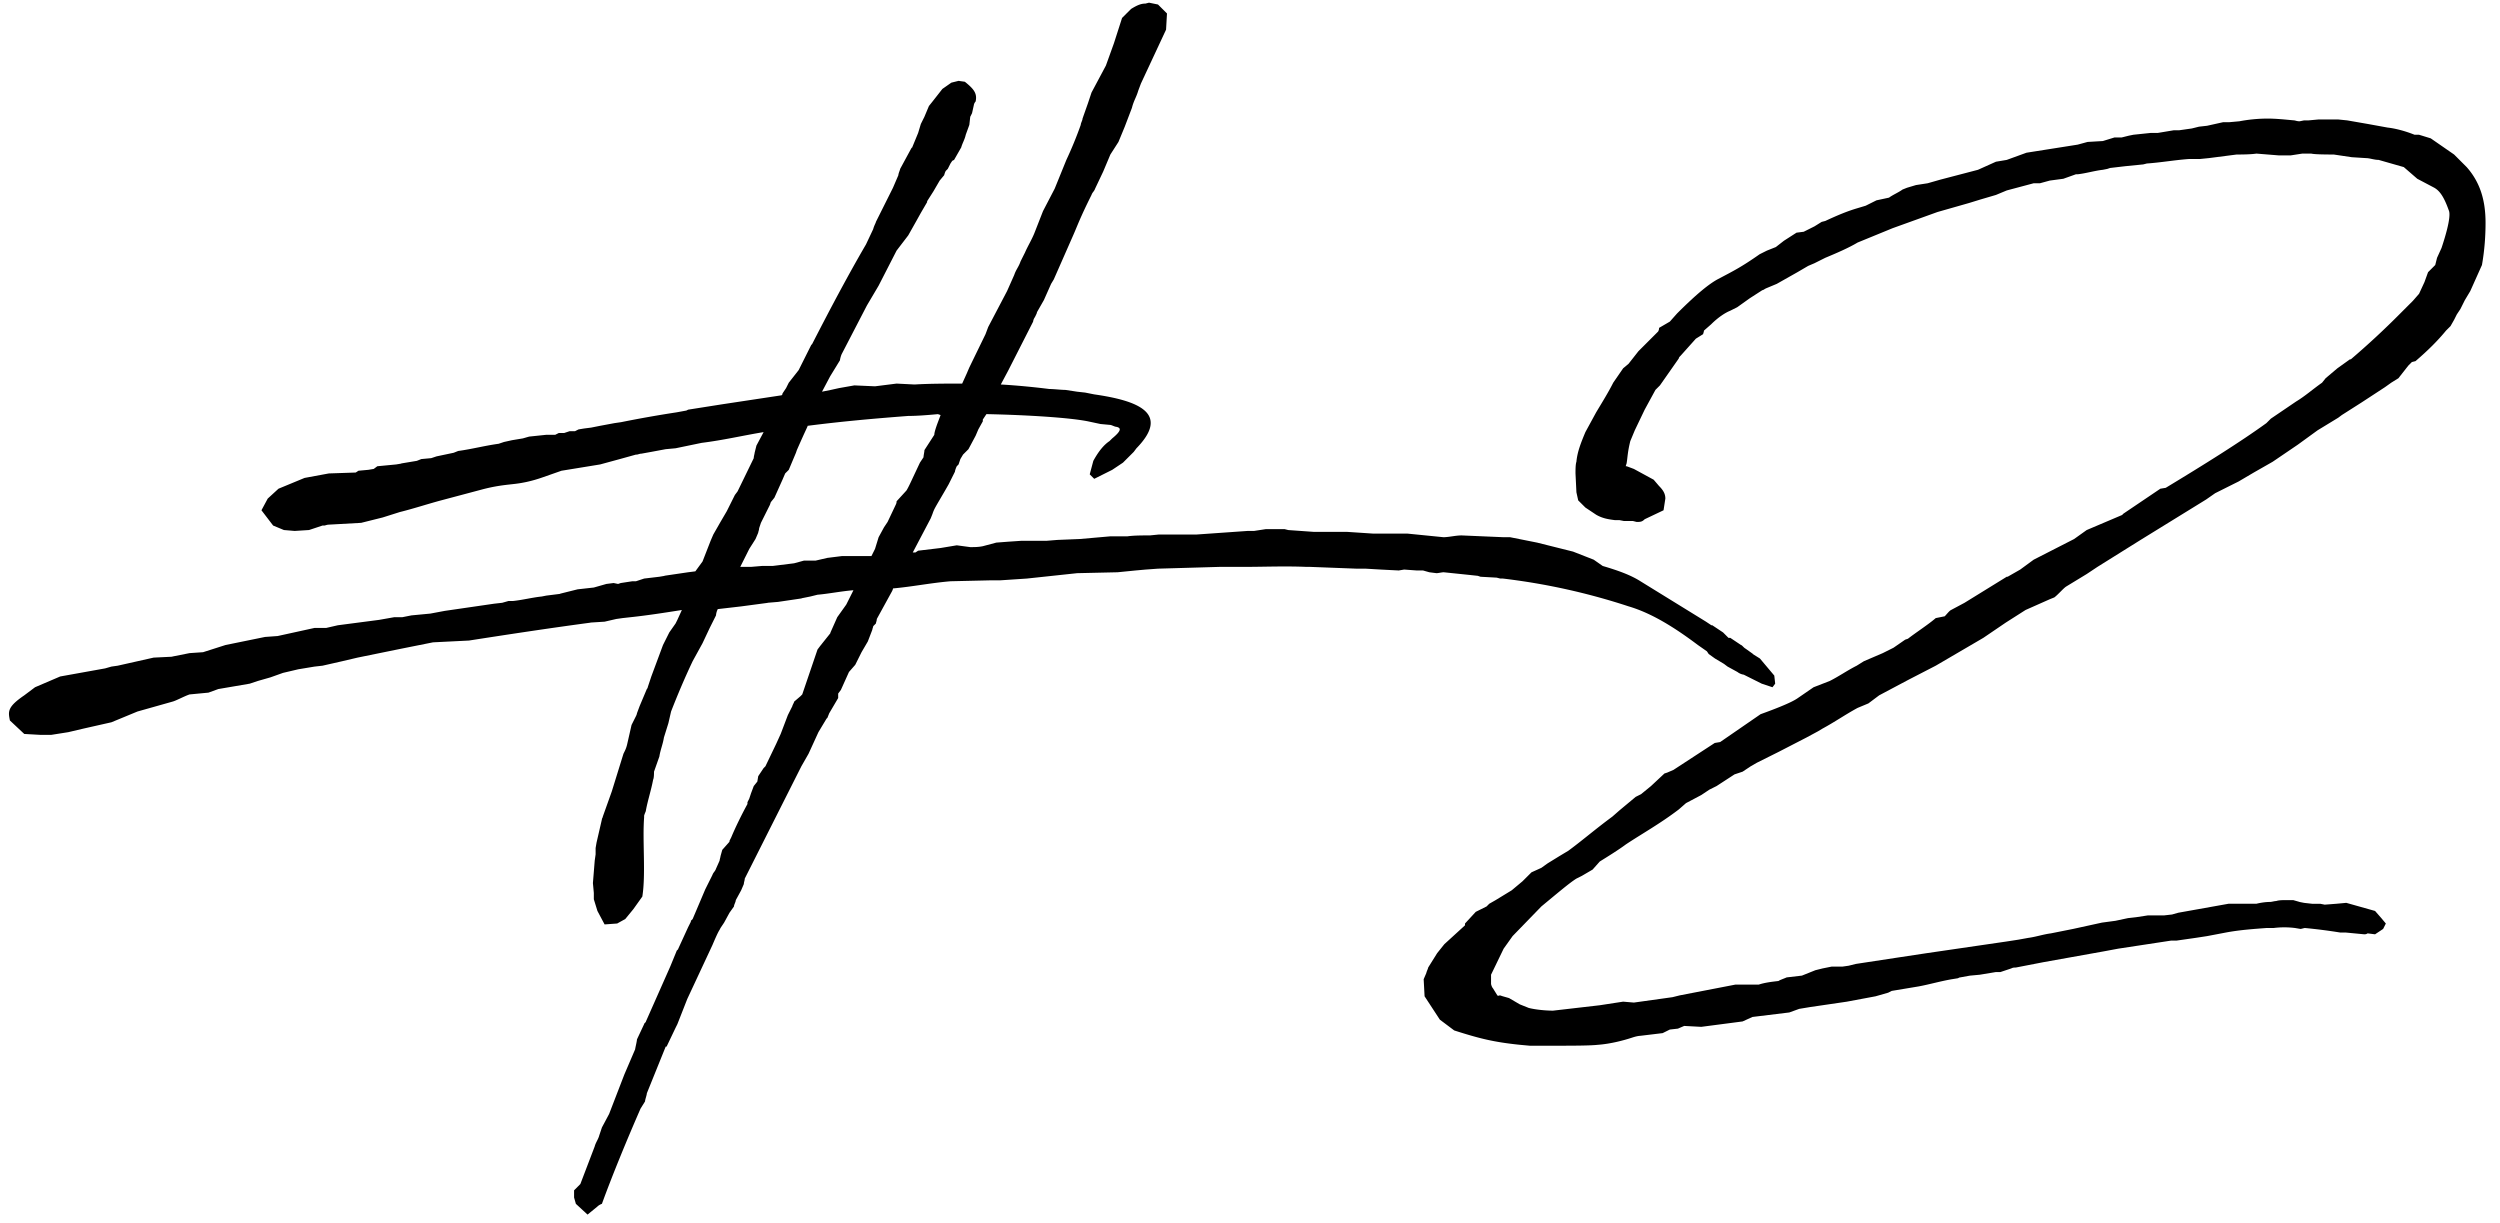 <svg fill="none" height="67" width="137" xmlns="http://www.w3.org/2000/svg"><path d="M54.843 21.07c.886.05 1.87.148 2.658.247.247 0 .64.05.887.05l.64.098.443.049.492.098c2.412.345 4.185 1.034 2.314 2.954l-.148.197-.59.59-.591.395-.985.492-.246-.246.197-.739c.295-.541.59-.886.886-1.083l.148-.147c.541-.444.492-.591.197-.64-.05 0-.247-.099-.296-.099l-.541-.05-.69-.147c-.984-.197-3.2-.344-5.513-.394h-.05l-.197.296v.098l-.246.443-.147.345-.394.738-.296.296-.147.246-.099.295-.098.099c-.05.098-.099.246-.099.295l-.344.69-.197.344c-.542.935-.591.985-.69 1.28l-.098.246-.984 1.87h.147l.148-.098 1.23-.147.887-.148.738.099c.246 0 .443 0 .69-.05l.738-.197.64-.049.738-.05h1.379l.59-.048 1.231-.05 1.674-.147h.936c.344-.05.837-.05 1.23-.05l.493-.049h2.067l2.806-.197h.345l.64-.098H70.4l.197.05 1.378.098h1.822l1.477.098h1.87l1.97.197h-.05c.345 0 .69-.099 1.035-.099l2.313.099h.345l1.477.295 1.97.493 1.131.443.493.344c.837.247 1.526.493 2.067.837l3.594 2.216.296.197h.049l.59.393.296.296h.099l.59.394c.05 0 .148.147.246.197l.345.246c.05.049.05 0 .05.049l.393.246.788.936.049.443-.148.196-.59-.196-.788-.394-.197-.099a.736.736 0 0 1-.345-.147l-.541-.296-.197-.148-.493-.295-.344-.246-.099-.148-.492-.344c-1.181-.886-2.461-1.723-3.79-2.117a35.416 35.416 0 0 0-6.893-1.526h-.148l-.197-.05-.886-.049-.147-.05-.444-.048-1.427-.148c-.099 0-.296.05-.394.05l-.394-.05-.344-.098h-.345l-.69-.05-.295.05-.984-.05-.837-.049h-.493l-2.56-.098h-.197c-1.181-.05-2.313 0-3.347 0h-1.379l-3.397.098-.689.05-.541.049-.985.098-2.215.05-2.757.295-1.477.098h-.542l-2.166.05c-1.132.098-2.067.295-3.15.393 0 .05-.05.148-.05.148l-.837 1.526c0 .099-.049.197-.049.246l-.148.148c0 .05-.049.148-.049.197l-.246.64-.345.59-.344.69-.345.394-.443.984-.148.197v.246l-.492.837-.098.246-.05.05-.443.738-.541 1.182-.394.689-3.102 6.154c0 .098-.049.197-.049.295l-.148.345-.295.541c0 .099-.099.246-.099.345l-.246.345-.295.541-.197.295-.05.099c-.098.148-.245.492-.393.837l-1.379 2.954-.541 1.378-.098.197-.493 1.034h-.049l-1.034 2.56c0 .098-.098.344-.098.443l-.246.394c-.69 1.575-1.527 3.594-2.117 5.218 0 0-.148.05-.246.148l-.542.443-.64-.59-.098-.345v-.394l.344-.345.788-2.067c.049-.198.197-.394.246-.591l.148-.443.394-.739.836-2.166.591-1.379c0-.049.099-.442.099-.541l.393-.837c0-.05.099-.098.099-.148l1.33-3.003.344-.837c0-.049.098-.098.098-.147l.542-1.182.148-.295v-.05l.098-.098.69-1.624.393-.788c.05-.148.148-.197.197-.345l.197-.443c0-.05.05-.197.05-.246l.097-.345.394-.443v-.049l.099-.197c.246-.59.59-1.28.886-1.822v-.098l.099-.197.098-.295.148-.394.197-.246.049-.296.295-.443.099-.098.59-1.23.247-.543.393-1.033.247-.493c0-.049.098-.197.098-.246l.345-.295.098-.099.837-2.461.148-.197.59-.739-.049.05.394-.886.492-.69.394-.787c-.64.049-1.378.197-1.969.246l-.394.098-.492.099h.05l-1.33.197-.59.049h.048l-1.477.197-1.28.148a.913.913 0 0 0-.098.344l-.345.69-.394.836-.541.985c-.443.935-.837 1.87-1.182 2.757l-.147.64-.246.788c-.05.344-.197.689-.247 1.033l-.295.837c0 .099 0 .345-.05.443-.098.542-.295 1.133-.393 1.674 0 .05-.05.148-.05.148-.049.148-.049.098-.049.246-.098 1.28.099 3.102-.098 4.332l-.492.69-.443.541-.444.246-.689.05-.393-.739-.197-.64v-.345l-.05-.541.099-1.23.049-.346v-.344l.05-.295.295-1.28c0-.05.049-.099.049-.148l.492-1.379.64-2.067c.099-.197.148-.296.197-.493l.246-1.083.246-.492s.05-.099.05-.148l.147-.394.394-.935s.05-.05.05-.099l.196-.59.64-1.723.345-.69.345-.492.098-.197.246-.541c-.935.147-1.87.295-2.806.394l-.443.049-.345.049-.64.148-.787.049h.049c-2.215.295-4.48.64-6.695.985l-1.97.098-1.723.345-2.412.492-.837.197-1.083.246-.443.05-.886.147-.837.197-.69.246-.689.197-.443.148-1.723.295-.541.197-1.034.098c-.296.099-.739.345-.936.394l-1.92.542-1.427.59-1.527.345-.836.197-.936.148h-.59l-.887-.05-.787-.738c-.099-.492-.148-.738.787-1.378l.591-.444 1.378-.59 2.462-.443.345-.099.344-.049 1.97-.443 1.033-.05h-.049l.985-.196.738-.05 1.23-.393 2.167-.443.69-.05 2.018-.443h.64l.64-.147 2.264-.296.837-.148h.443l.493-.098 1.034-.098.787-.148 2.708-.394.443-.05.345-.098h.246c.492-.049 1.083-.197 1.575-.246l.246-.049.788-.099h-.05l.985-.246.886-.098.69-.197.394-.05.246.05.148-.05.64-.098h.196l.444-.147.836-.099.296-.05h-.05l1.33-.196.394-.05.394-.54.442-1.133.148-.345.394-.689.345-.59.443-.887.148-.197.886-1.821c0-.099.049-.247.049-.296l.098-.393.394-.739c-1.181.197-2.215.443-3.397.59l-1.427.296-.542.05-.788.147-.541.098c-.099 0-.197.05-.246.05h-.05l-.886.246-1.083.295-2.117.345-.984.345c-.69.246-1.231.344-1.724.393-.442.05-.935.099-1.673.296l-2.216.59c-.738.198-1.477.444-2.264.64l-.936.296-1.181.295-1.773.099c-.098 0-.197.049-.246.049h-.098l-.739.246-.787.05-.591-.05-.59-.246-.64-.837.344-.64.59-.541 1.428-.591 1.33-.246 1.476-.05.148-.098.542-.05.295-.049.197-.147 1.034-.099.295-.049h-.05l.887-.148.246-.098.542-.05.295-.098.936-.197.246-.098c.738-.099 1.477-.295 2.215-.394l.296-.099.442-.098.591-.098.345-.099.935-.098h.493l.197-.099h.295l.295-.098h.296l.197-.099.295-.049.394-.05.492-.098.788-.147.345-.05a65.975 65.975 0 0 1 3.052-.541l.541-.099.099-.049 1.87-.295 3.25-.492c.049-.05.049-.05.049-.099l.197-.295.148-.296.541-.689.69-1.378.049-.05c.935-1.821 1.92-3.692 2.953-5.464l.394-.837c.05-.197.148-.345.148-.394l.935-1.87.296-.69c0-.098.098-.295.098-.345l.64-1.181v.05l.345-.838.148-.492.196-.394.247-.59.197-.247.541-.69.492-.344.394-.098.345.049c.492.394.69.64.59 1.083a.373.373 0 0 0-.098.197l-.098.443-.099.197-.049.443-.197.542c-.05.246-.197.492-.246.689l-.394.69-.098.048-.099.148-.148.295-.098.099c-.05.05-.099.246-.099.246l-.246.295-.344.591-.345.542v.049l-.344.59-.247.444-.443.787-.64.837-.984 1.92-.64 1.083-1.379 2.659c-.049.098-.098.295-.098.345l-.542.886-.443.837.492-.099.444-.098.837-.148 1.132.05 1.181-.149.985.05c.837-.05 1.772-.05 2.61-.05l.245-.541.148-.345.886-1.821.148-.394 1.034-1.97.393-.885c.099-.296.247-.444.345-.739l.246-.492c.148-.345.394-.739.542-1.133l.443-1.132.64-1.23.64-1.576a21.33 21.33 0 0 0 .788-1.92c0-.098.098-.246.098-.345l.295-.836.197-.591.788-1.477.443-1.23.443-1.38.492-.492c.394-.246.591-.295.788-.295l.197-.05.492.1.493.491-.05.887-1.378 2.953-.148.394c-.098.345-.246.542-.344.936l-.394 1.034-.345.836-.443.69-.394.935-.443.935c-.049.148-.147.197-.197.345-.64 1.28-.787 1.723-.984 2.166l-1.083 2.462-.148.246-.394.886-.394.69c.05-.05-.049.147-.098.245a.52.52 0 0 0-.099.247l-1.378 2.707-.394.739Zm-13.44 8.468-.344.542-.493.985h.59l.592-.05h.59l1.182-.147.541-.148h.64l.64-.148.788-.098h1.625l.197-.394.197-.64.295-.542.197-.295.443-.935c.05-.099.05-.148.05-.197l.54-.591c.1-.148.346-.69.346-.69l.393-.836.197-.296c0-.098.05-.295.05-.393l.541-.837c0-.099.05-.296.197-.69l.148-.393-.148-.05c-.542.05-1.132.099-1.625.099-1.92.148-3.593.295-5.514.541 0 .05-.049.099-.59 1.33l-.05.147-.393.936-.197.197-.148.344-.443.985-.197.246-.05.148-.491.984-.099.296c0 .098-.05.197-.05.246l-.147.345Zm84.615 19.89.246.049.443.05h.443l.246.048.64-.049.541-.05 1.576.444.345.394.246.295-.148.296-.443.295-.394-.05c-.049 0-.049.05-.197.05l-1.034-.099h-.295a29.334 29.334 0 0 0-1.92-.246c-.049 0-.197.05-.246.05l-.296-.05a4.743 4.743 0 0 0-1.181 0h-.394c-.64.05-1.428.099-2.215.247l-1.034.197-.64.098-1.034.148h-.295l-2.905.443-.788.147-3.298.591-1.526.296c-.099 0-.148 0-.247.049l-.59.197h-.246l-.887.147-.541.05-.542.098c-.049 0-.098.05-.147.05l-.296.048c-.591.099-1.28.296-1.821.394l-1.477.246-.197.099-.689.197-1.576.295-2.018.296-.591.098-.542.197-2.018.246-.542.246-2.264.296-.936-.05-.344.148-.443.05-.394.196-1.23.148s-.149 0-.444.099c-.443.147-1.181.344-1.87.393-.444.05-1.478.05-2.216.05h-1.526l-.542-.05c-1.427-.147-2.215-.344-3.594-.787l-.787-.591-.837-1.28-.05-.936.148-.344c0-.05.099-.246.099-.295l.492-.788.394-.492 1.132-1.034v-.099l.59-.64.592-.295.147-.148.345-.197.886-.541.59-.493.493-.492.542-.246.344-.246.64-.394.493-.296c.738-.541 1.477-1.181 2.412-1.87l.394-.345.886-.738.295-.148.542-.443.738-.69.148-.048.345-.148 2.264-1.477.296-.05 2.215-1.526c1.772-.64 1.97-.837 2.117-.935l.788-.542.886-.344c.492-.246.984-.59 1.477-.837l.394-.246 1.033-.443.591-.296.64-.443.148-.049c.443-.345 1.132-.788 1.526-1.132l.492-.099c.099-.098.246-.295.345-.344l.738-.394 2.314-1.428h.049l.69-.394.738-.541 2.216-1.133.689-.492 1.969-.837s-.049 0 .098-.098l1.97-1.33.295-.049c2.117-1.28 4.086-2.51 5.514-3.544l.246-.246 1.379-.936c.492-.295.935-.69 1.427-1.034l.197-.246.64-.541.689-.493h.05a44.223 44.223 0 0 0 2.707-2.51l.69-.69.344-.393.296-.64.196-.542.394-.394.099-.394.246-.541c.542-1.625.443-1.97.394-2.068-.296-.837-.542-1.083-.788-1.23l-.935-.493-.739-.64-1.378-.394c-.246 0-.493-.098-.689-.098l-.788-.05-.985-.147c-.295 0-1.034 0-1.23-.05h-.493l-.64.099h-.64l-1.231-.099c-.344.05-.836.05-1.083.05l-1.526.197-.492.049h-.591c-.738.05-1.575.197-2.314.246l-.197.05-.984.098-.837.098-.148.05-.246.049c-.443.049-.935.197-1.379.246h-.098l-.689.246-.739.098-.541.148h-.345l-1.477.394-.59.246-.837.246-.64.197-1.724.492-2.461.887-1.92.787c-.492.296-1.182.591-1.772.837l-.591.296-.345.147-.59.345-1.133.64-.59.246c-.099.05-.148.098-.198.098l-.689.444-.689.492-.394.197c-.246.098-.64.345-1.034.738l-.394.345c0 .05-.049.197-.049.197l-.394.246-.837.935c-.049.05-.098.099-.098.148l-1.034 1.477-.246.246-.59 1.083-.542 1.132-.246.591c-.148.591-.148.886-.197 1.182 0 .05-.05.148-.05.197h.05l.393.148 1.084.59.295.345c.246.246.345.443.345.69l-.099.64-1.034.491c-.147.148-.246.148-.443.148l-.197-.05h-.492l-.246-.048h-.246c-.394-.05-.69-.099-1.034-.296l-.591-.394-.394-.393-.098-.444-.05-1.033c0-.197 0-.493.05-.64.049-.542.246-1.034.492-1.625l.59-1.083c.296-.492.69-1.132.936-1.625l.542-.787.295-.246.542-.69 1.083-1.083c.049-.098.049-.148.049-.197l.59-.344.395-.444c1.132-1.132 1.772-1.624 2.215-1.87.935-.492 1.33-.69 2.314-1.379l.394-.197.492-.196.443-.345.69-.443.393-.05.59-.295.395-.246.197-.05c.738-.344 1.23-.54 1.723-.688l.492-.148.591-.295.689-.148c.197-.148.542-.296.738-.443l.247-.099.492-.147.64-.099.689-.197 2.068-.541.985-.443.59-.099 1.083-.394 2.806-.443.542-.148.837-.049.64-.197h.394l.394-.098.246-.05.935-.098h.394l.886-.148h.296l.689-.098.394-.098.443-.05.886-.197h.345l.541-.049a8.41 8.41 0 0 1 1.526-.148c.492 0 .936.05 1.477.099.049 0 .148.05.296.05l.246-.05h.246l.541-.05h1.083l.493.05 1.132.197 1.083.197c.443.049.985.197 1.477.394h.246l.64.197 1.28.886.689.689c.739.837 1.034 1.822 1.034 3.052 0 .69-.049 1.477-.197 2.314l-.64 1.428-.295.492-.246.492-.197.296-.148.295-.197.345-.246.246c-.443.541-.985 1.083-1.674 1.674l-.197.049-.197.197-.541.69-.394.245-.345.246-1.28.837-1.083.69-.197.147-1.132.69-1.083.787-1.378.936-1.034.59-.837.493-.296.147-.984.493-.493.344-3.593 2.216-2.363 1.477-.591.393-1.133.69c-.147.098-.443.443-.64.59l-.246.099-1.329.59-1.083.69-1.231.837-2.609 1.526-1.526.788-1.575.837-.591.443-.591.246c-.64.345-1.28.788-1.92 1.132l-.246.148-.64.345-1.526.787-1.182.59-.344.198-.444.295-.443.148-.984.64-.394.197-.443.295-.837.443-.394.345c-1.034.788-2.018 1.33-2.905 1.92-.393.295-1.033.69-1.427.935l-.394.443-.59.345-.296.148c-.394.246-1.083.837-1.92 1.526l-1.576 1.624-.492.69-.69 1.427v.493c0 .049.05.197.1.246l.245.394c.05.049.099 0 .148 0l.148.049.344.098.591.345.493.197c.393.098.935.148 1.329.148l2.56-.296 1.28-.197.59.05 2.117-.296.394-.098 3.053-.591h1.28c.295-.099.64-.148 1.083-.197.049-.05.344-.148.443-.197l.837-.098.738-.296.394-.098.492-.099h.591l.345-.049.394-.098 2.264-.345 1.625-.246 4.381-.64.64-.099.542-.098c.394-.05.837-.197 1.231-.246l1.23-.246 1.576-.345.738-.099.689-.147.443-.05.64-.098h.887l.443-.05.344-.097 2.757-.493h1.526c.197-.05.493-.098.739-.098.098 0 .246-.05.344-.05.148-.049.345-.049.493-.049h.443l.345.099Z" fill="#000"></path></svg>